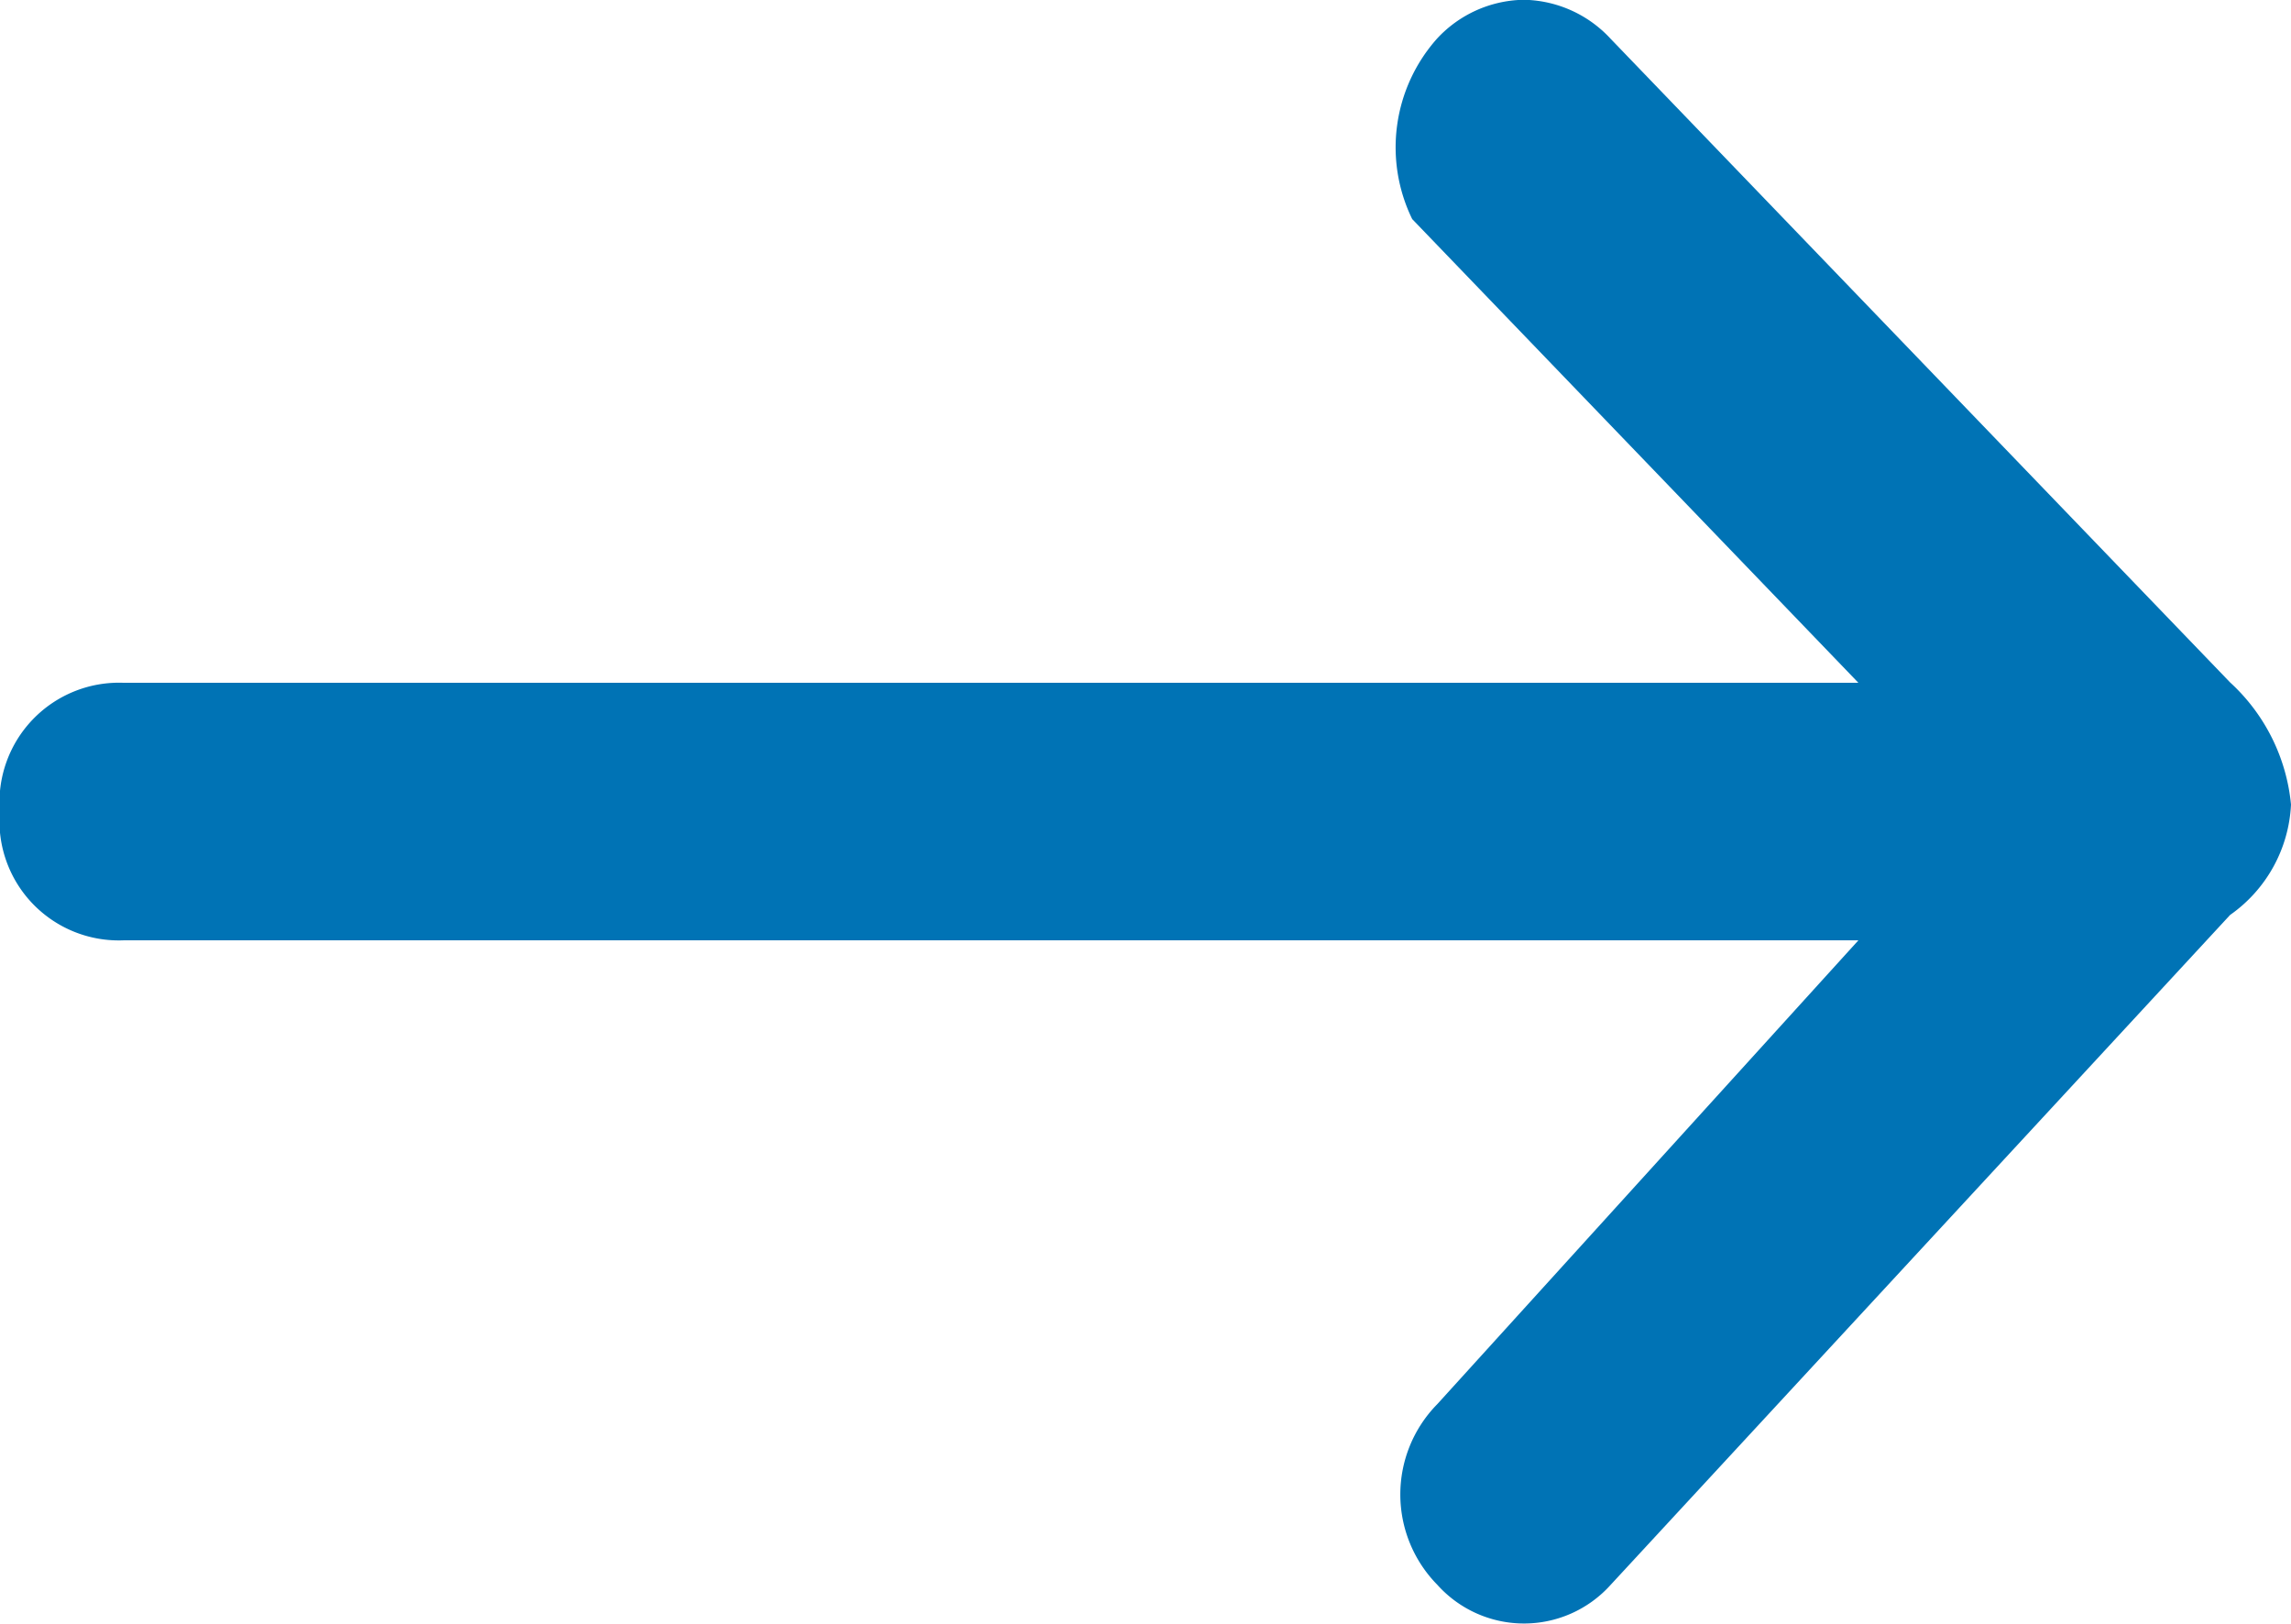 <svg xmlns="http://www.w3.org/2000/svg" width="12.456" height="8.827" viewBox="0 0 12.456 8.827">
  <defs>
    <style>
      .cls-1 {
        fill: #0073b5;
      }
    </style>
  </defs>
  <g id="矢量智能对象_拷贝_11" data-name="矢量智能对象 拷贝 11" transform="translate(-0.051 0)">
    <path id="Color_Overlay" data-name="Color Overlay" class="cls-1" d="M3.7.21.331,3.853a.778.778,0,0,0-.331.6,1.033,1.033,0,0,0,.331.664L3.7,8.617a.657.657,0,0,0,.463.211H4.18a.656.656,0,0,0,.463-.211.889.889,0,0,0,.135-.981L2.352,5.115h9.431a.65.65,0,0,0,.674-.7.649.649,0,0,0-.674-.7H2.352l2.29-2.522a.7.7,0,0,0,0-.981A.633.633,0,0,0,3.7.21Z" transform="translate(12.507 8.827) rotate(180)"/>
  </g>
</svg>

